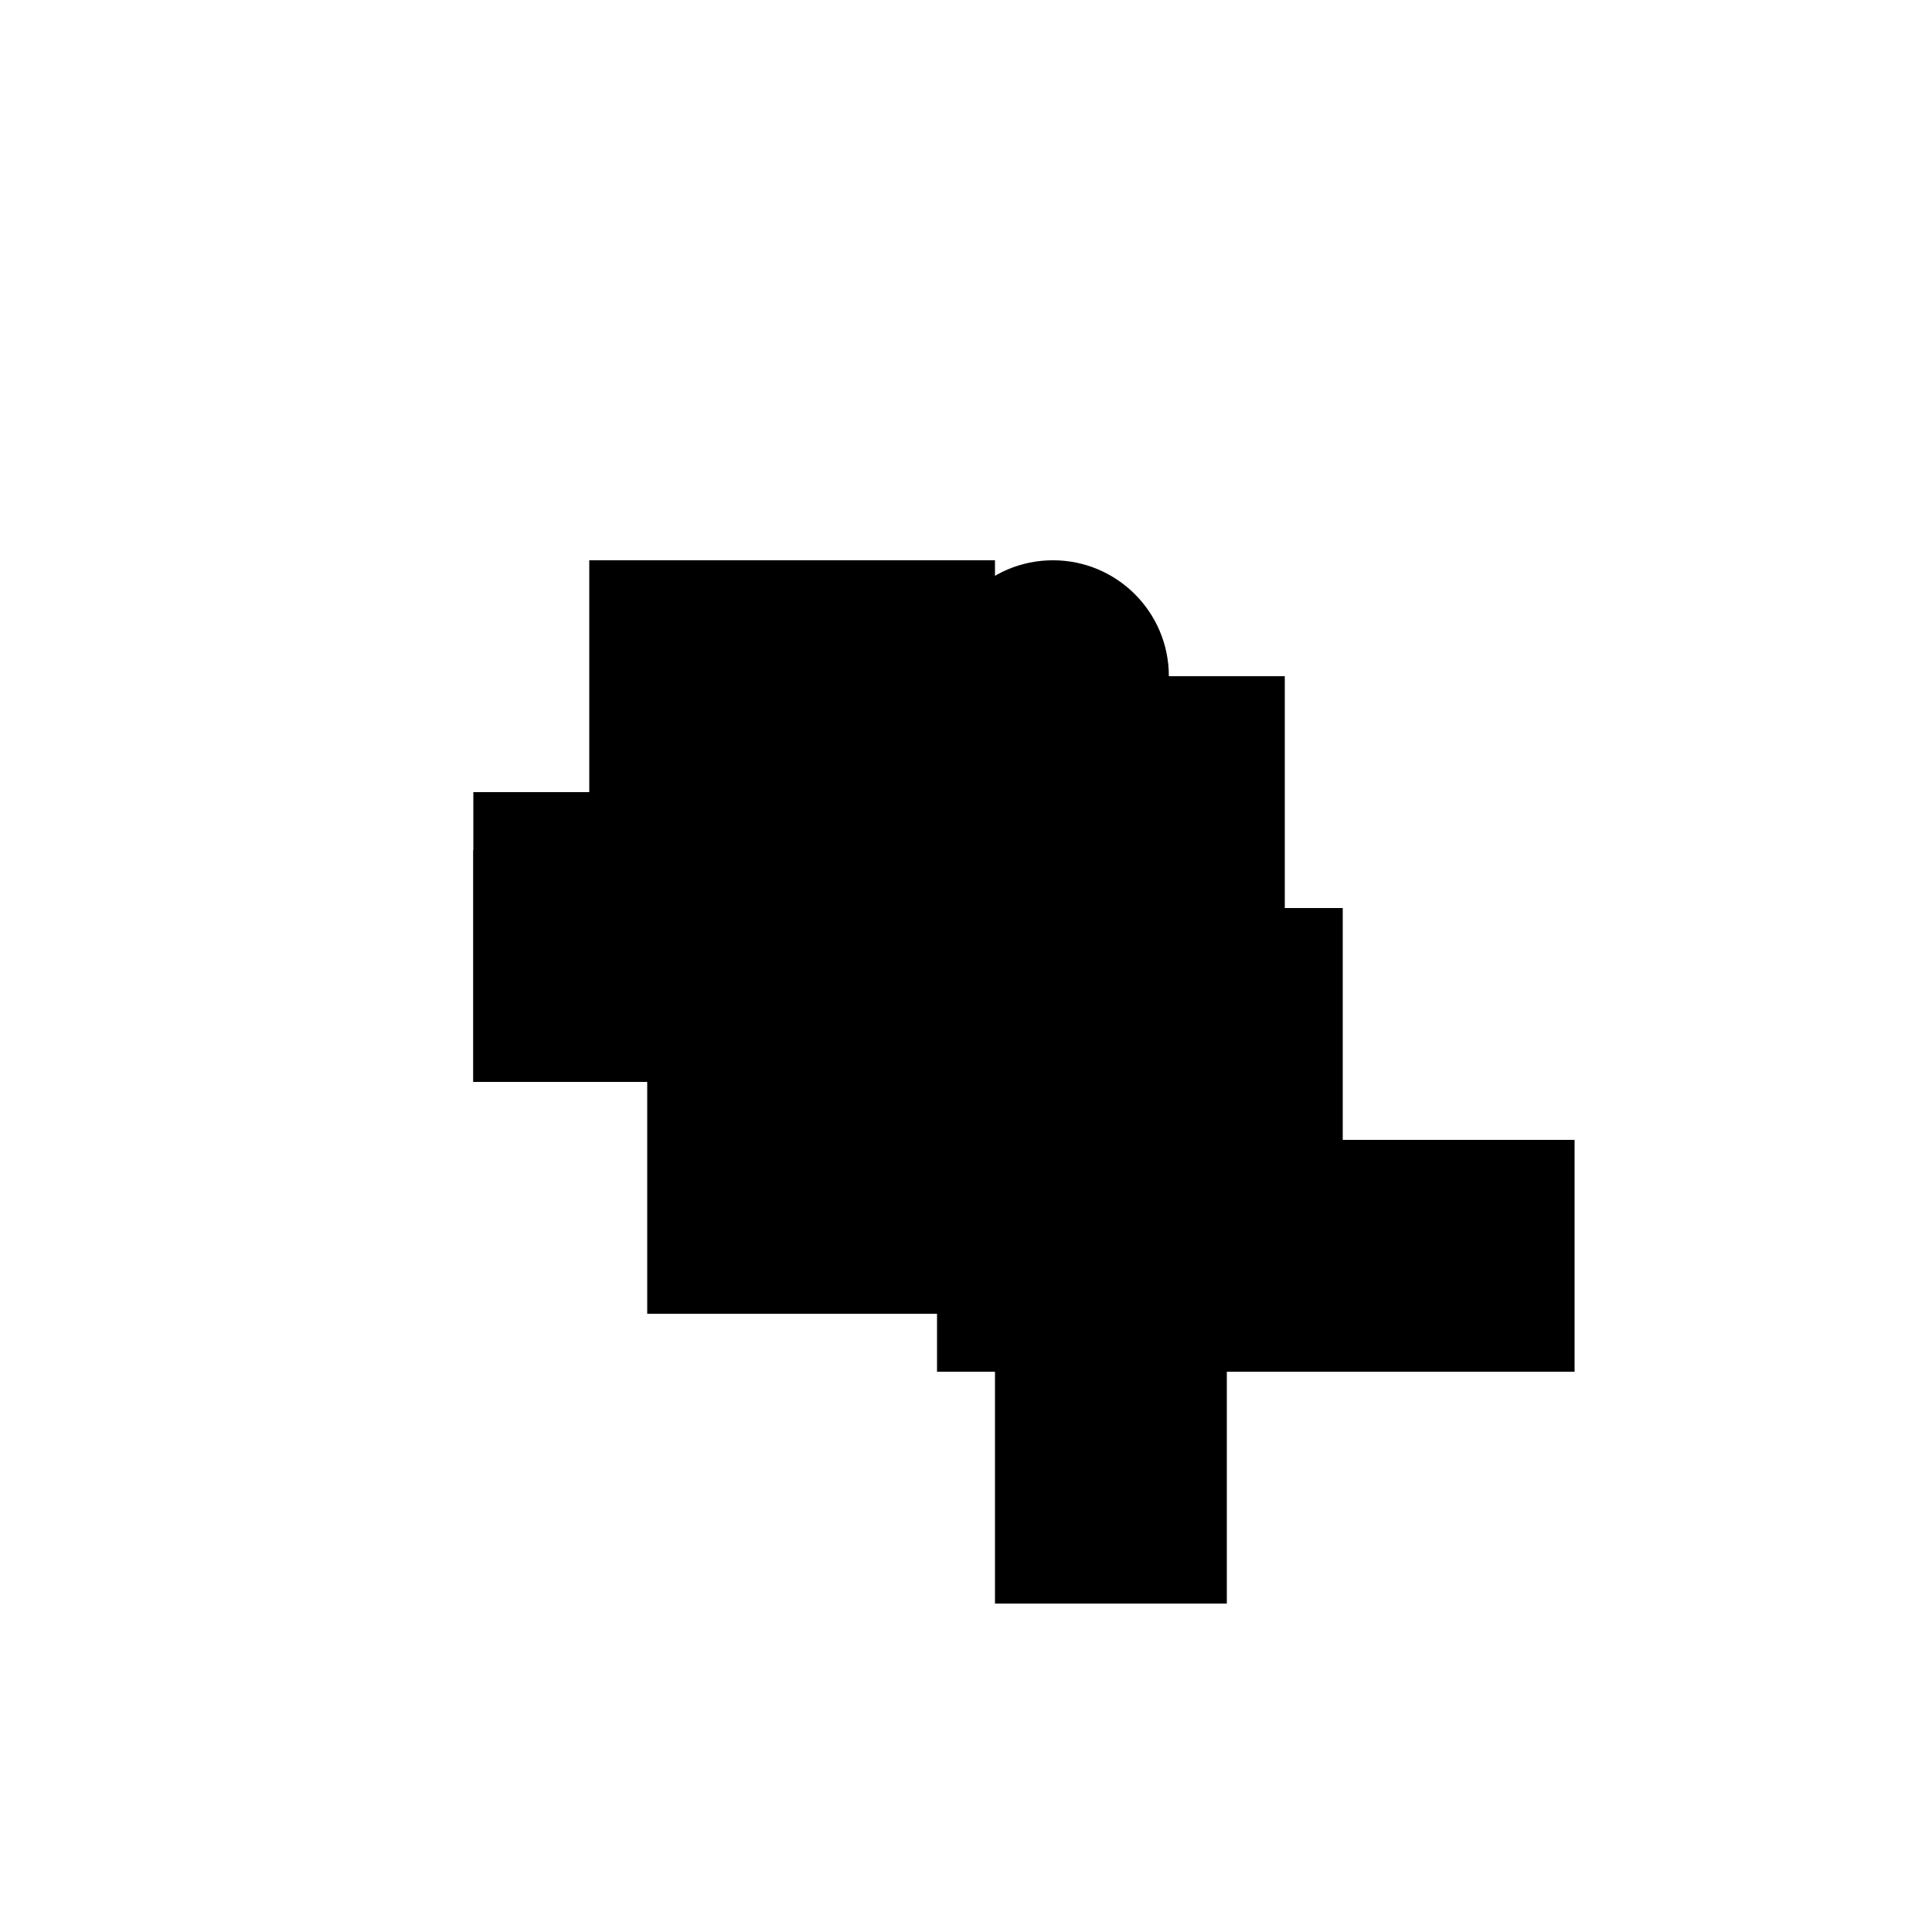 <?xml version="1.0" encoding="UTF-8"?>
<svg version="1.1" xml:space="preserve" xmlns="http://www.w3.org/2000/svg" style="background-color: white;" viewBox="0,0,150,150">
    <rect x="72.75" y="52.5" width="27" height="54" fill="hsla(240, 40%, 80%, 0.9)"/>
    <rect x="36.75" y="61.5" width="49.5" height="22.5" fill="hsla(48, 73%, 90%, 1.3)"/>
    <rect x="77.25" y="61.5" width="9" height="45" fill="hsla(264, 13%, 90%, 0.9)"/>
    <rect x="77.25" y="84" width="18" height="40.5" fill="hsla(264, 26%, 60%, 0.2)"/>
    <rect x="36.75" y="66" width="22.5" height="18" fill="hsla(48, 33%, 6%, 0.5)"/>
    <rect x="50.25" y="70.5" width="49.5" height="31.5" fill="hsla(120, 73%, 73%, 0.1)"/>
    <rect x="68.25" y="43.5" width="9" height="27" fill="hsla(216, 13%, 60%, 0.4)"/>
    <rect x="77.25" y="88.5" width="45" height="18" fill="hsla(264, 66%, 80%, 1.4)"/>
    <rect x="45.75" y="43.5" width="27" height="27" fill="hsla(96, 40%, 6%, 1.3)"/>
    <rect x="68.25" y="70.5" width="36" height="31.5" fill="hsla(216, 53%, 20%, 0.6)"/>
    <circle cx="81.75" cy="52.5" r="9" fill="hsla(192, 50%, 50%, 0.8)"/>
</svg>